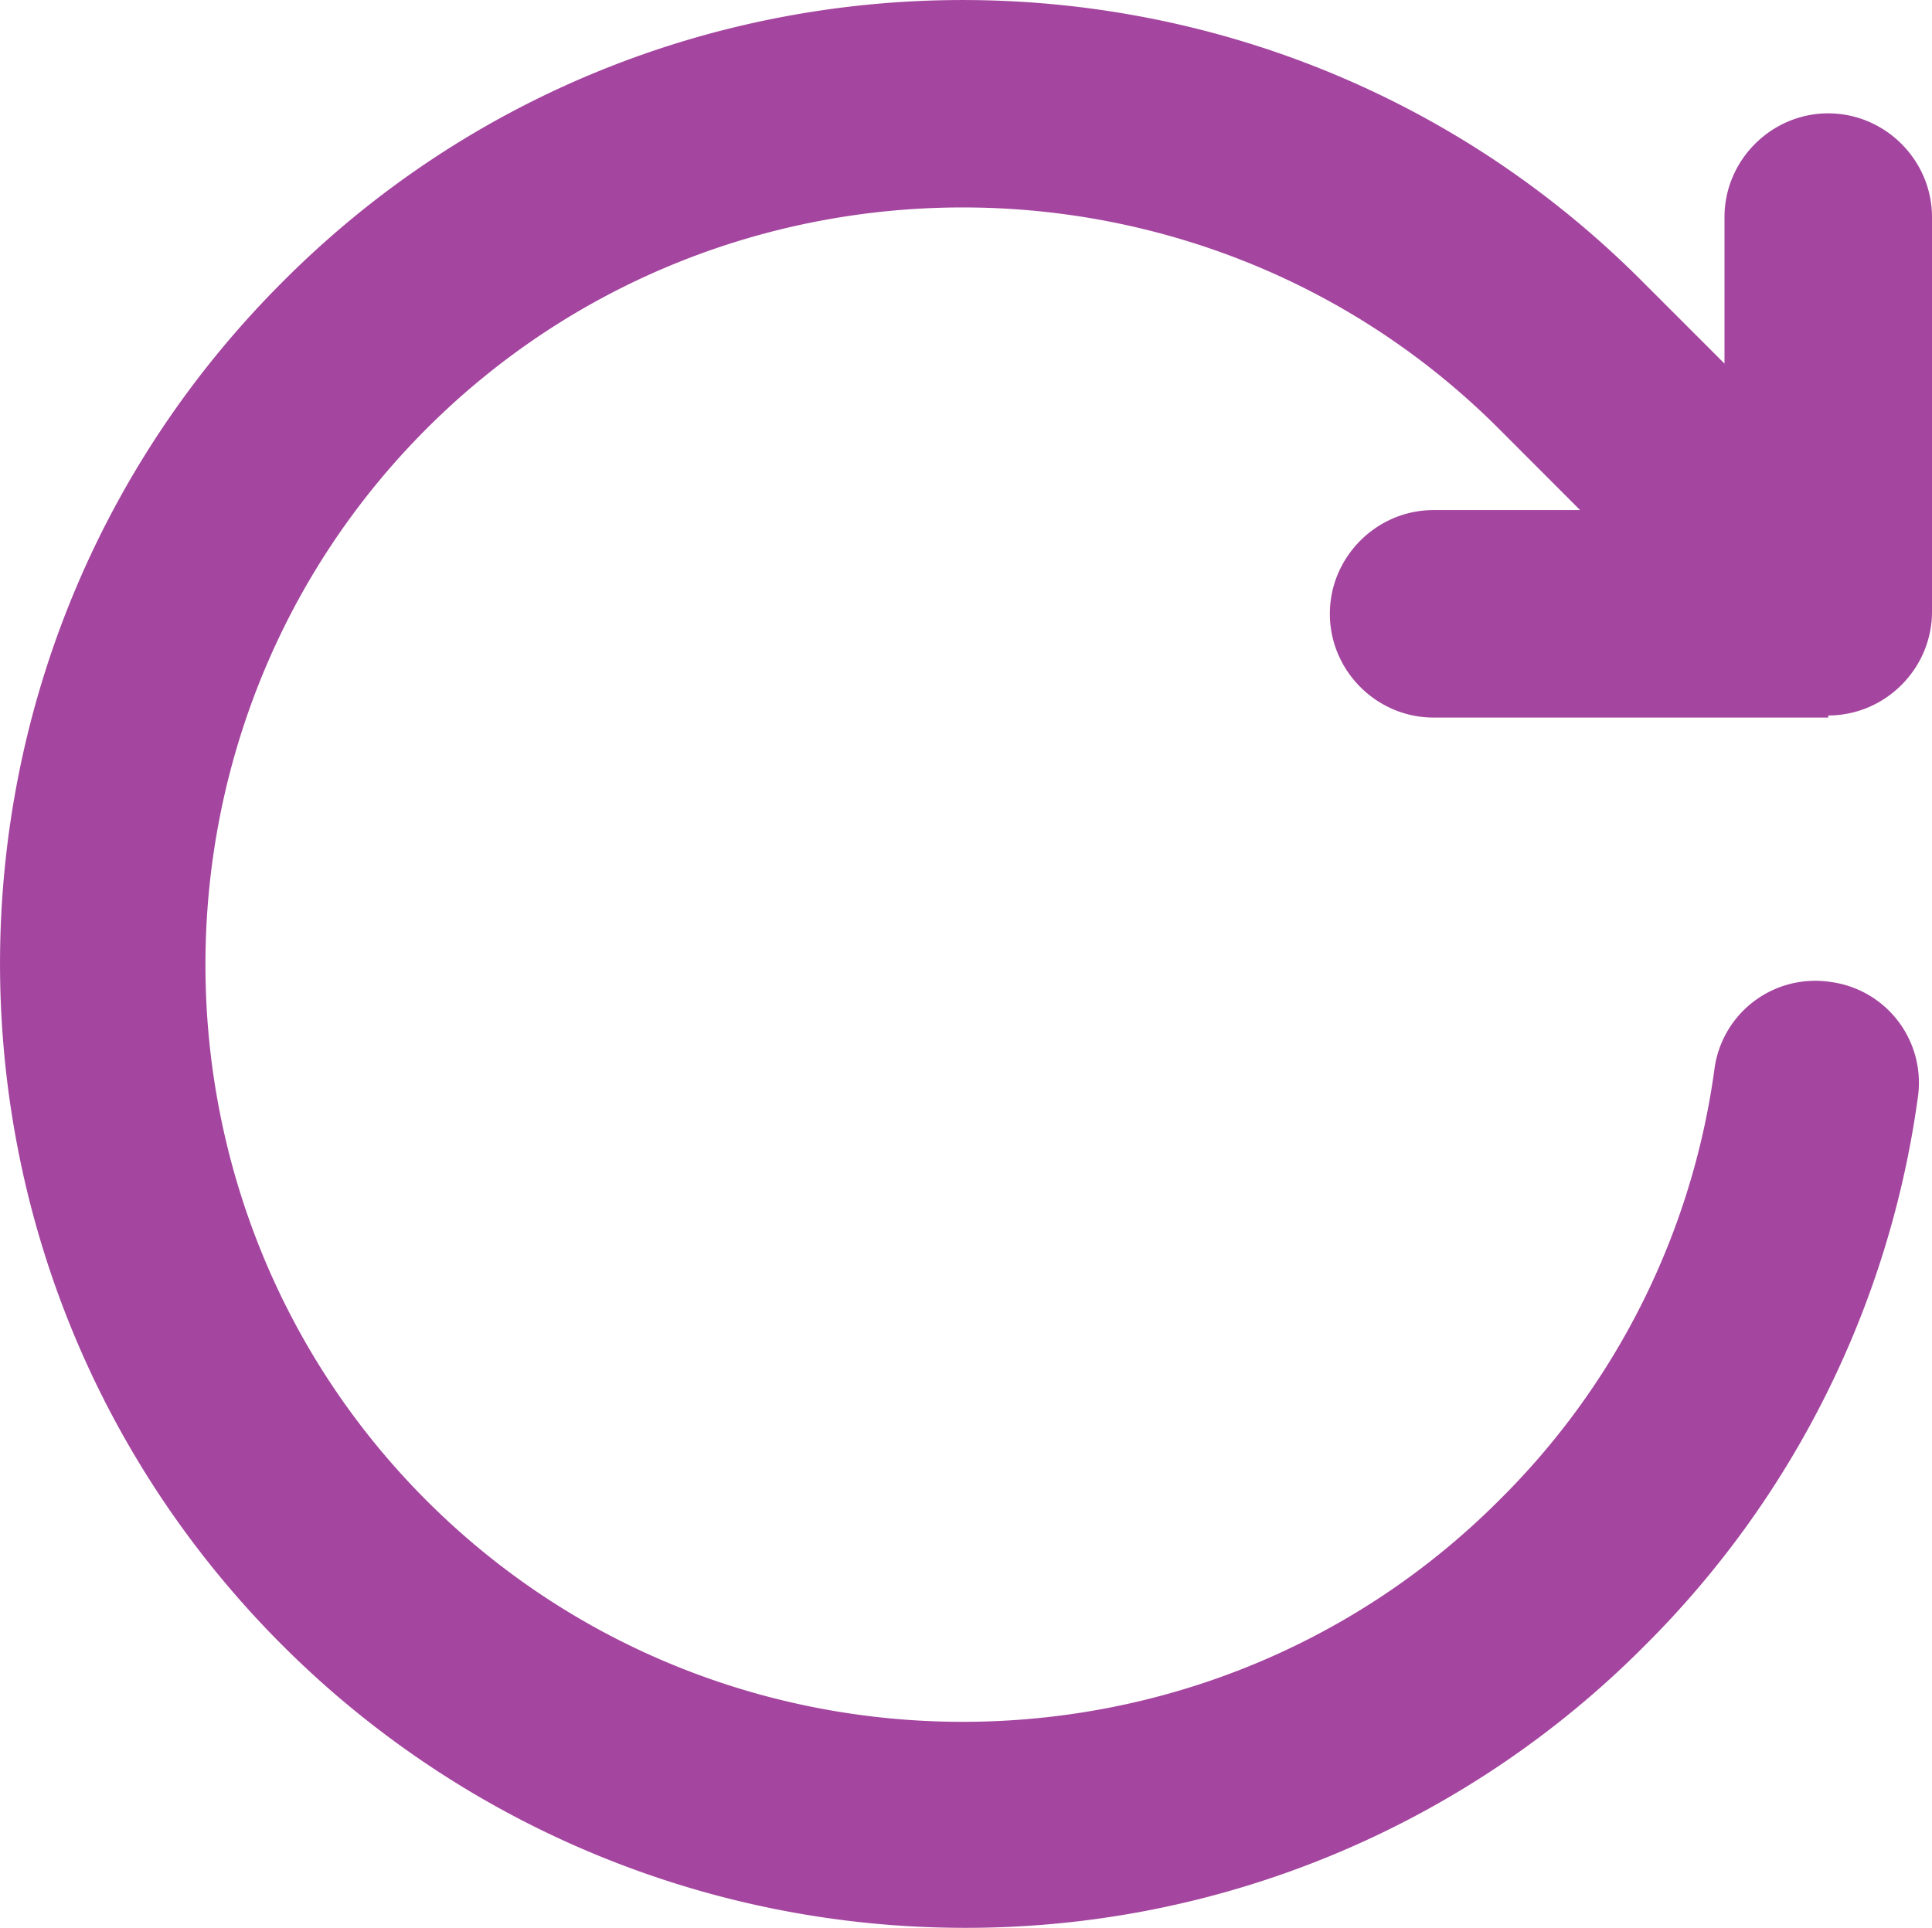 <svg xmlns="http://www.w3.org/2000/svg" width="20.111" height="20.069" viewBox="2.525 2.625 20.111 20.069"><path d="M21.556 10.073c.593 0 1.08-.487 1.08-1.08V4.885c0-.592-.487-1.08-1.08-1.08-.593 0-1.08.488-1.08 1.08V6.41l-.847-.847c-3.896-3.917-10.27-3.917-14.166 0-3.917 3.918-3.917 10.27 0 14.188a10.042 10.042 0 0 0 7.094 2.943 9.953 9.953 0 0 0 7.094-2.943 9.958 9.958 0 0 0 2.837-5.697 1.058 1.058 0 0 0-.91-1.207 1.058 1.058 0 0 0-1.207.91 7.786 7.786 0 0 1-2.245 4.49c-3.07 3.07-8.089 3.07-11.16 0-3.07-3.07-3.07-8.089 0-11.16 3.071-3.07 8.09-3.07 11.16 0l.847.848h-1.525c-.593 0-1.08.487-1.08 1.08 0 .593.487 1.08 1.08 1.08h4.108Z" fill="#a4459f" fill-rule="evenodd" data-name="Path 41553"/></svg>